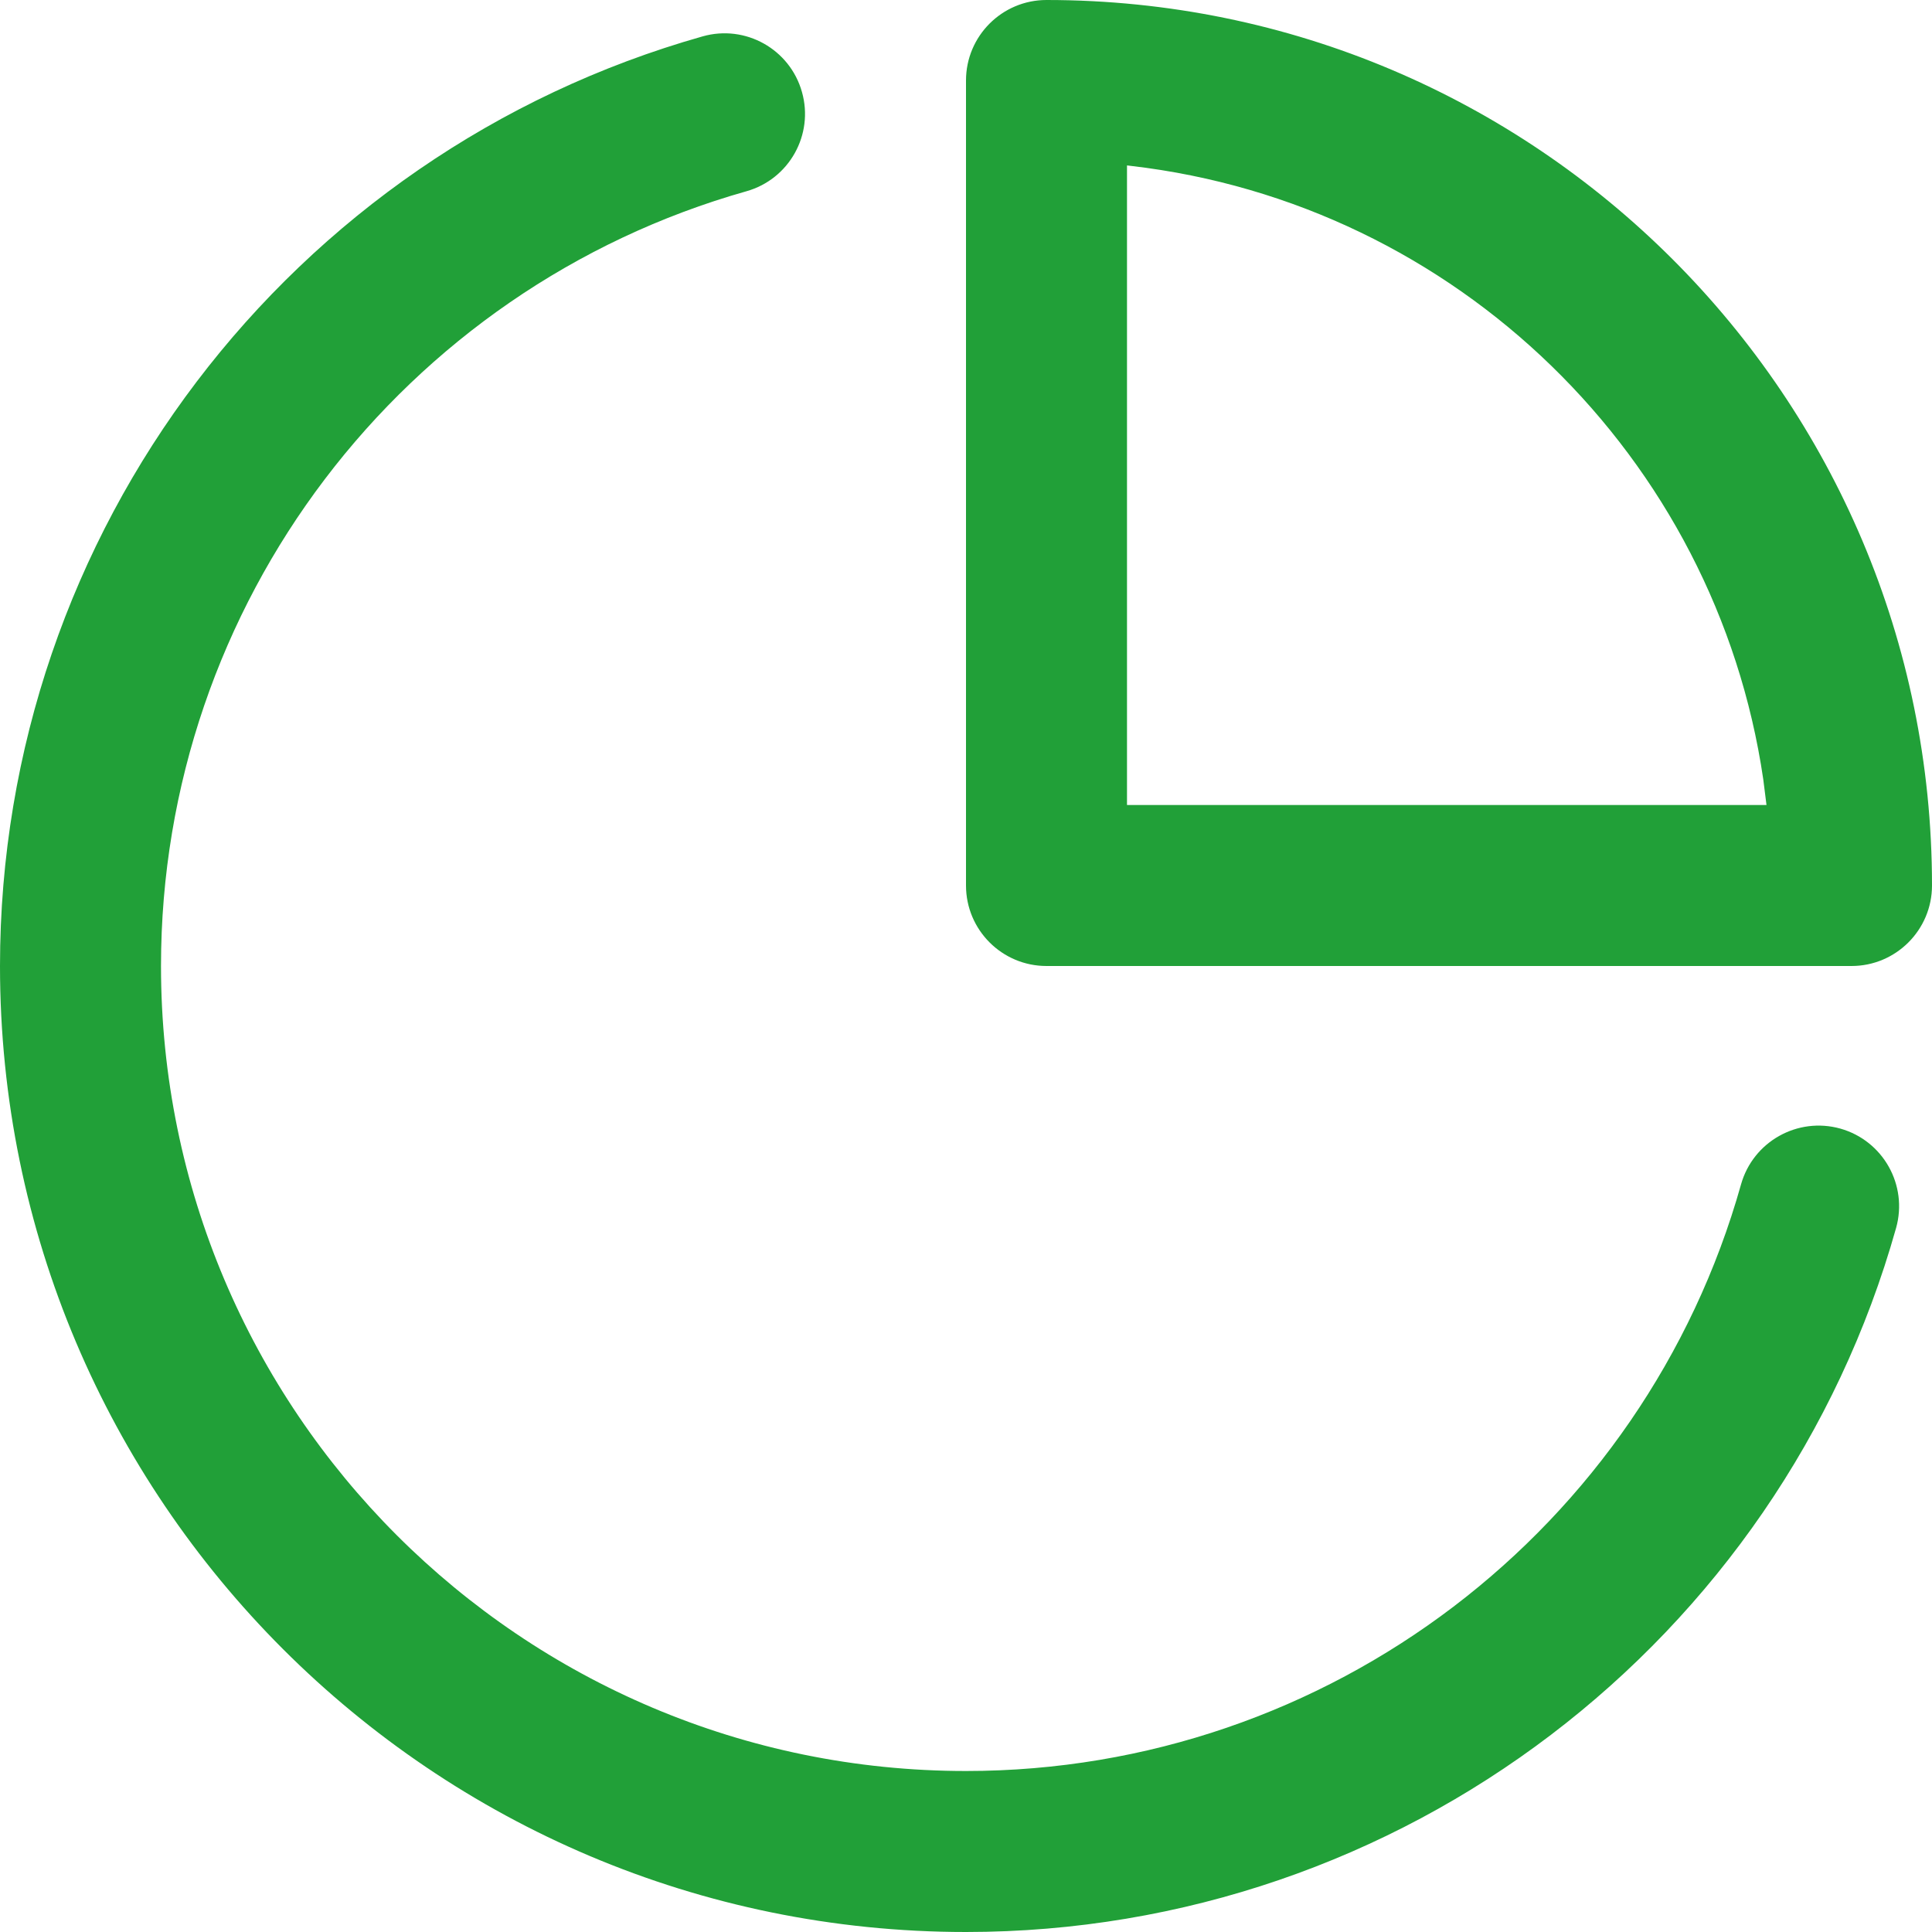 <svg width="24" height="24" viewBox="0 0 24 24" xmlns="http://www.w3.org/2000/svg" version="1.1" preserveAspectRatio="xMinYMin">
                            <g id="img-icon-clock">
                                <path xmlns="http://www.w3.org/2000/svg" fill-rule="evenodd" d="M13 0C12.448 0 12 0.448 12 1V11C12 11.552 12.448 12 13 12H23C23.552 12 24 11.552 24 11C24 4.925 19.076 0 13 0ZM8.728 0.452C9.259 0.301 9.812 0.61 9.962 1.142C10.113 1.673 9.804 2.226 9.272 2.376C5.003 3.584 2 7.497 2 12C2 17.523 6.477 22 12 22C16.509 22 20.426 18.989 21.628 14.712C21.778 14.181 22.33 13.871 22.862 14.02C23.393 14.17 23.703 14.722 23.554 15.254C22.111 20.387 17.411 24 12 24C5.373 24 0 18.627 0 12C0 6.596 3.603 1.901 8.728 0.452ZM14 2.055V10H21.944L21.904 9.682C21.317 5.677 18.092 2.53 14.05 2.061L14 2.055Z" clip-rule="evenodd" fill="#21A038"></path>
                            </g>
                        </svg>